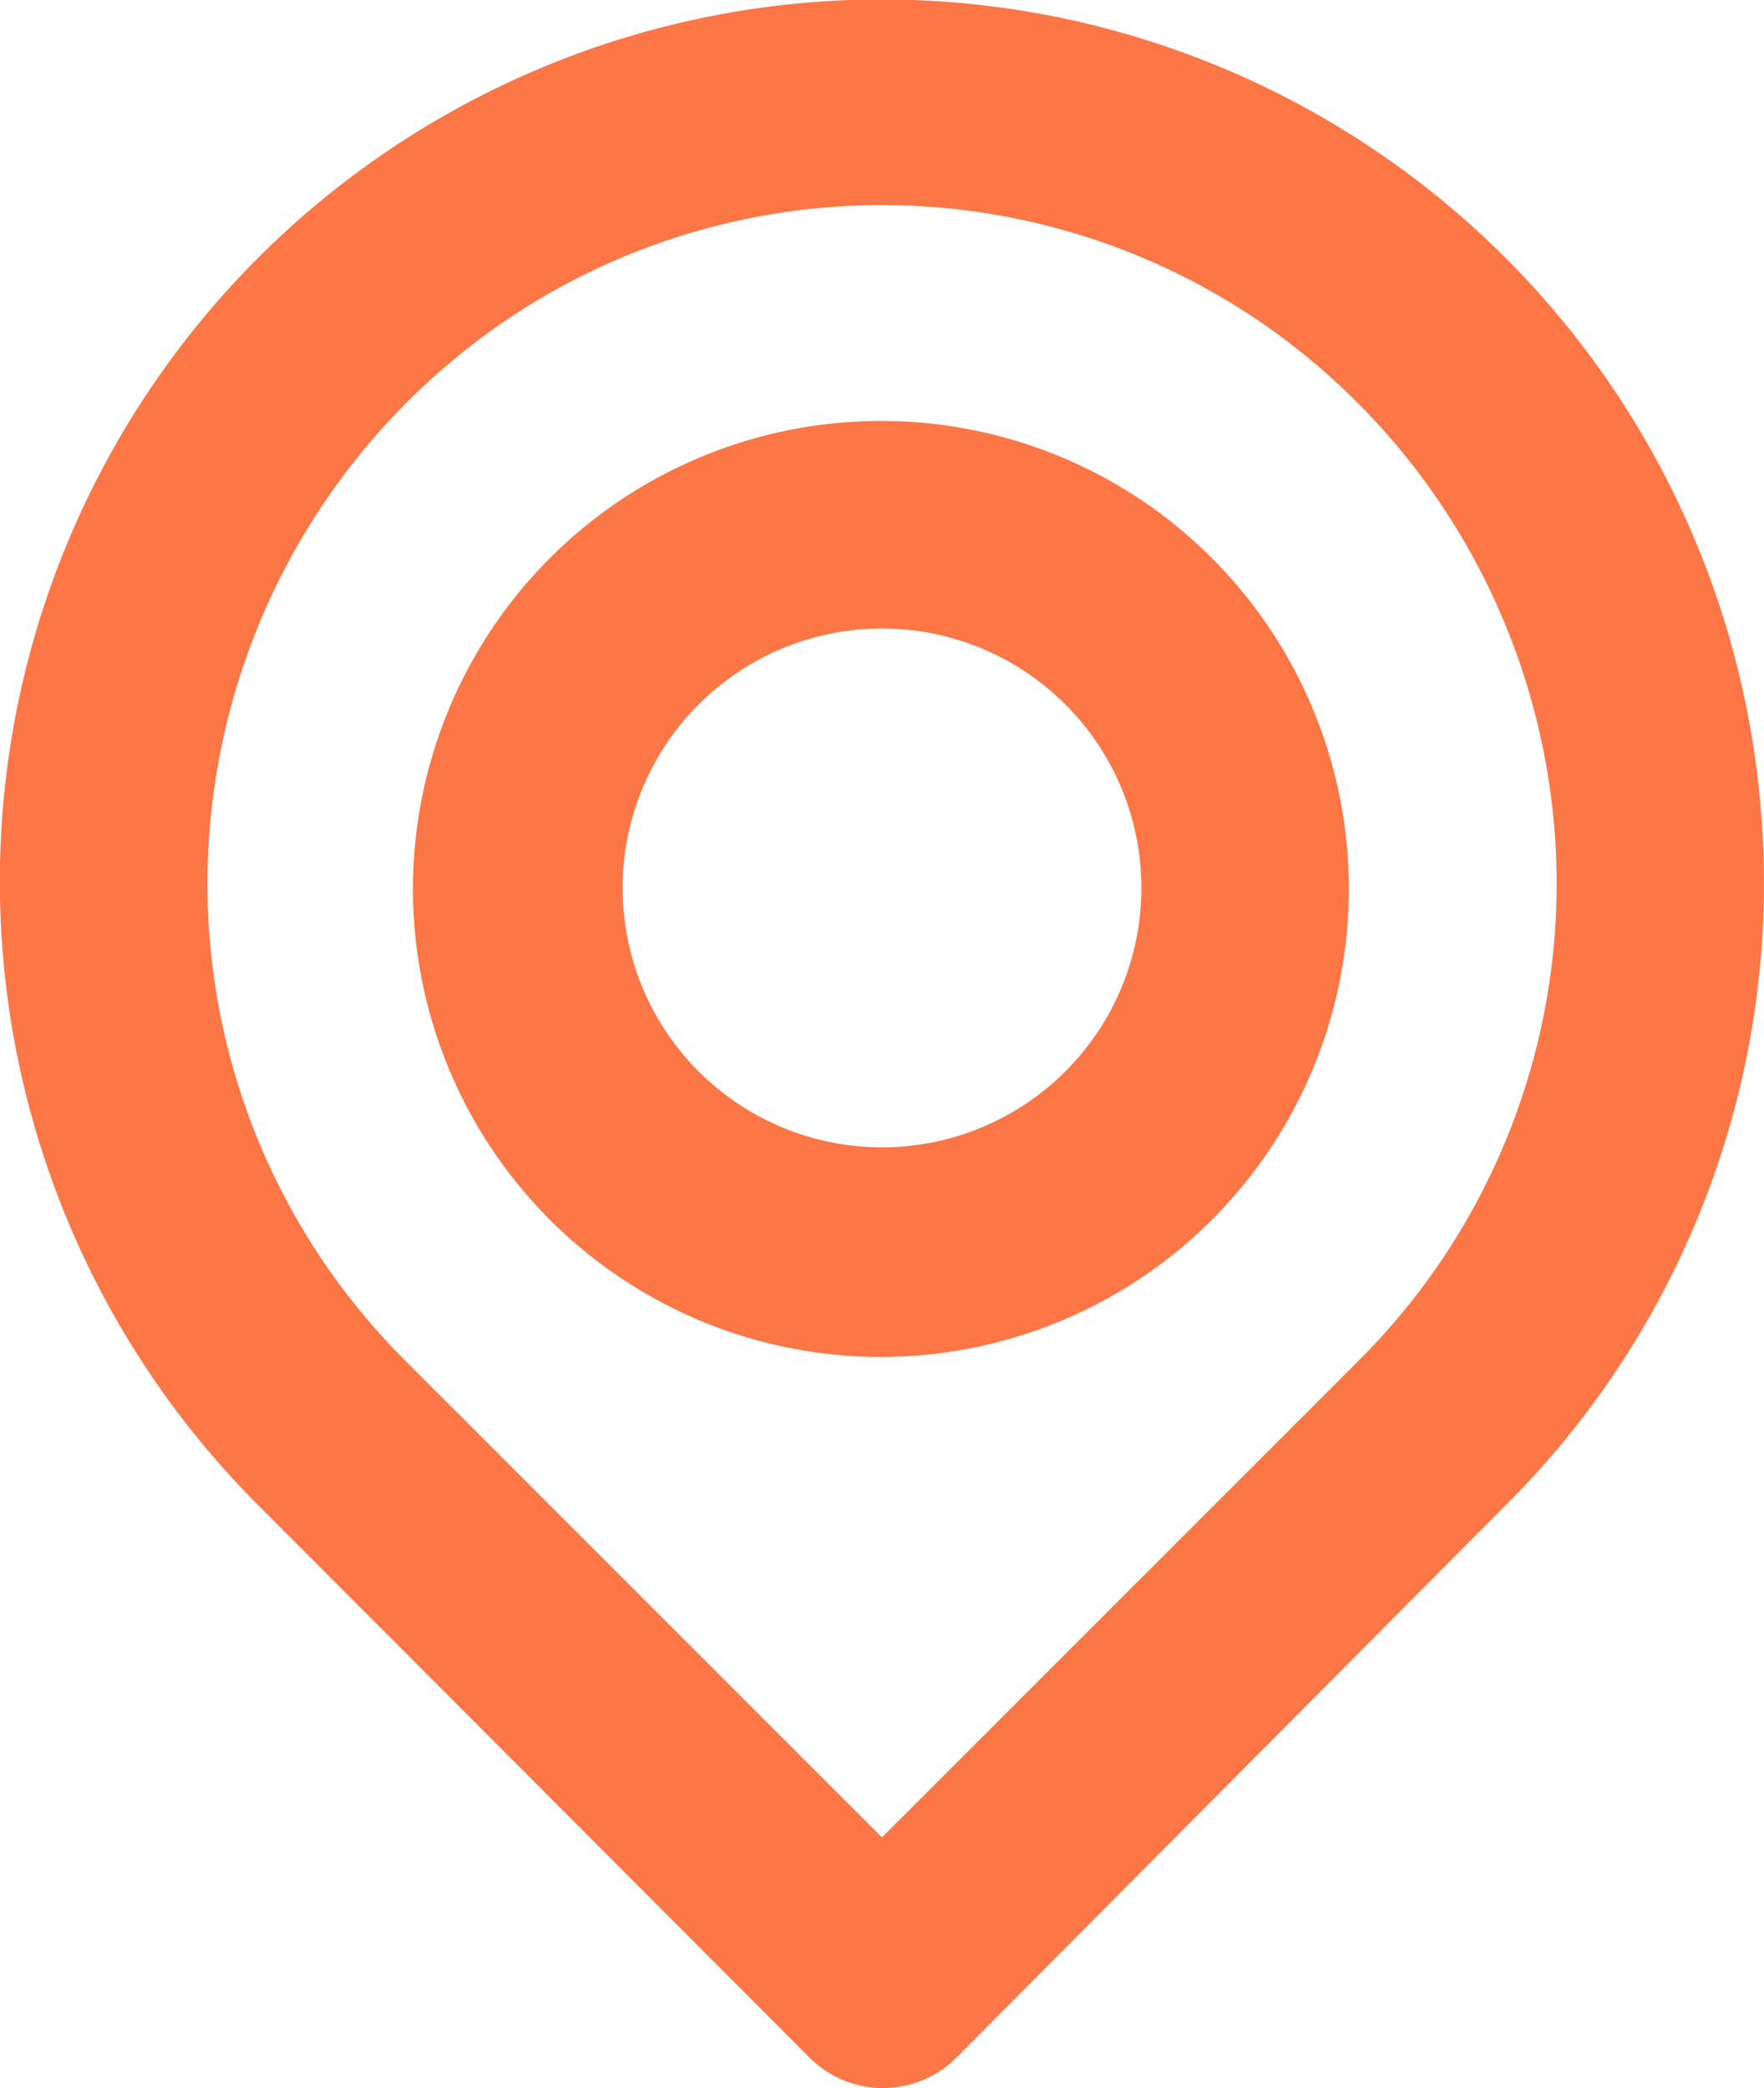 <svg xmlns="http://www.w3.org/2000/svg" width="17.001" height="20.123" viewBox="0 0 17.001 20.123">
  <g id="Location" transform="translate(-3.5 -1.943)">
    <path id="Vector" d="M16.96,7.687A8.5,8.5,0,1,0,2.5,14.517l5.3,5.31a1,1,0,0,0,1.42,0l5.28-5.31a8.46,8.46,0,0,0,2.46-6.83Zm-3.86,5.42-4.6,4.6-4.6-4.6a6.49,6.49,0,0,1-1.87-5.22,6.57,6.57,0,0,1,2.89-4.83,6.47,6.47,0,0,1,7.16,0,6.57,6.57,0,0,1,2.89,4.81,6.49,6.49,0,0,1-1.87,5.24ZM8.5,4.057a4.51,4.51,0,1,0,3.179,1.321A4.5,4.5,0,0,0,8.5,4.057Zm0,7a2.5,2.5,0,1,1,1.768-.732,2.5,2.5,0,0,1-1.768.732Z" transform="translate(3.5 1.943)" fill="#fc7646"/>
  </g>
</svg>
